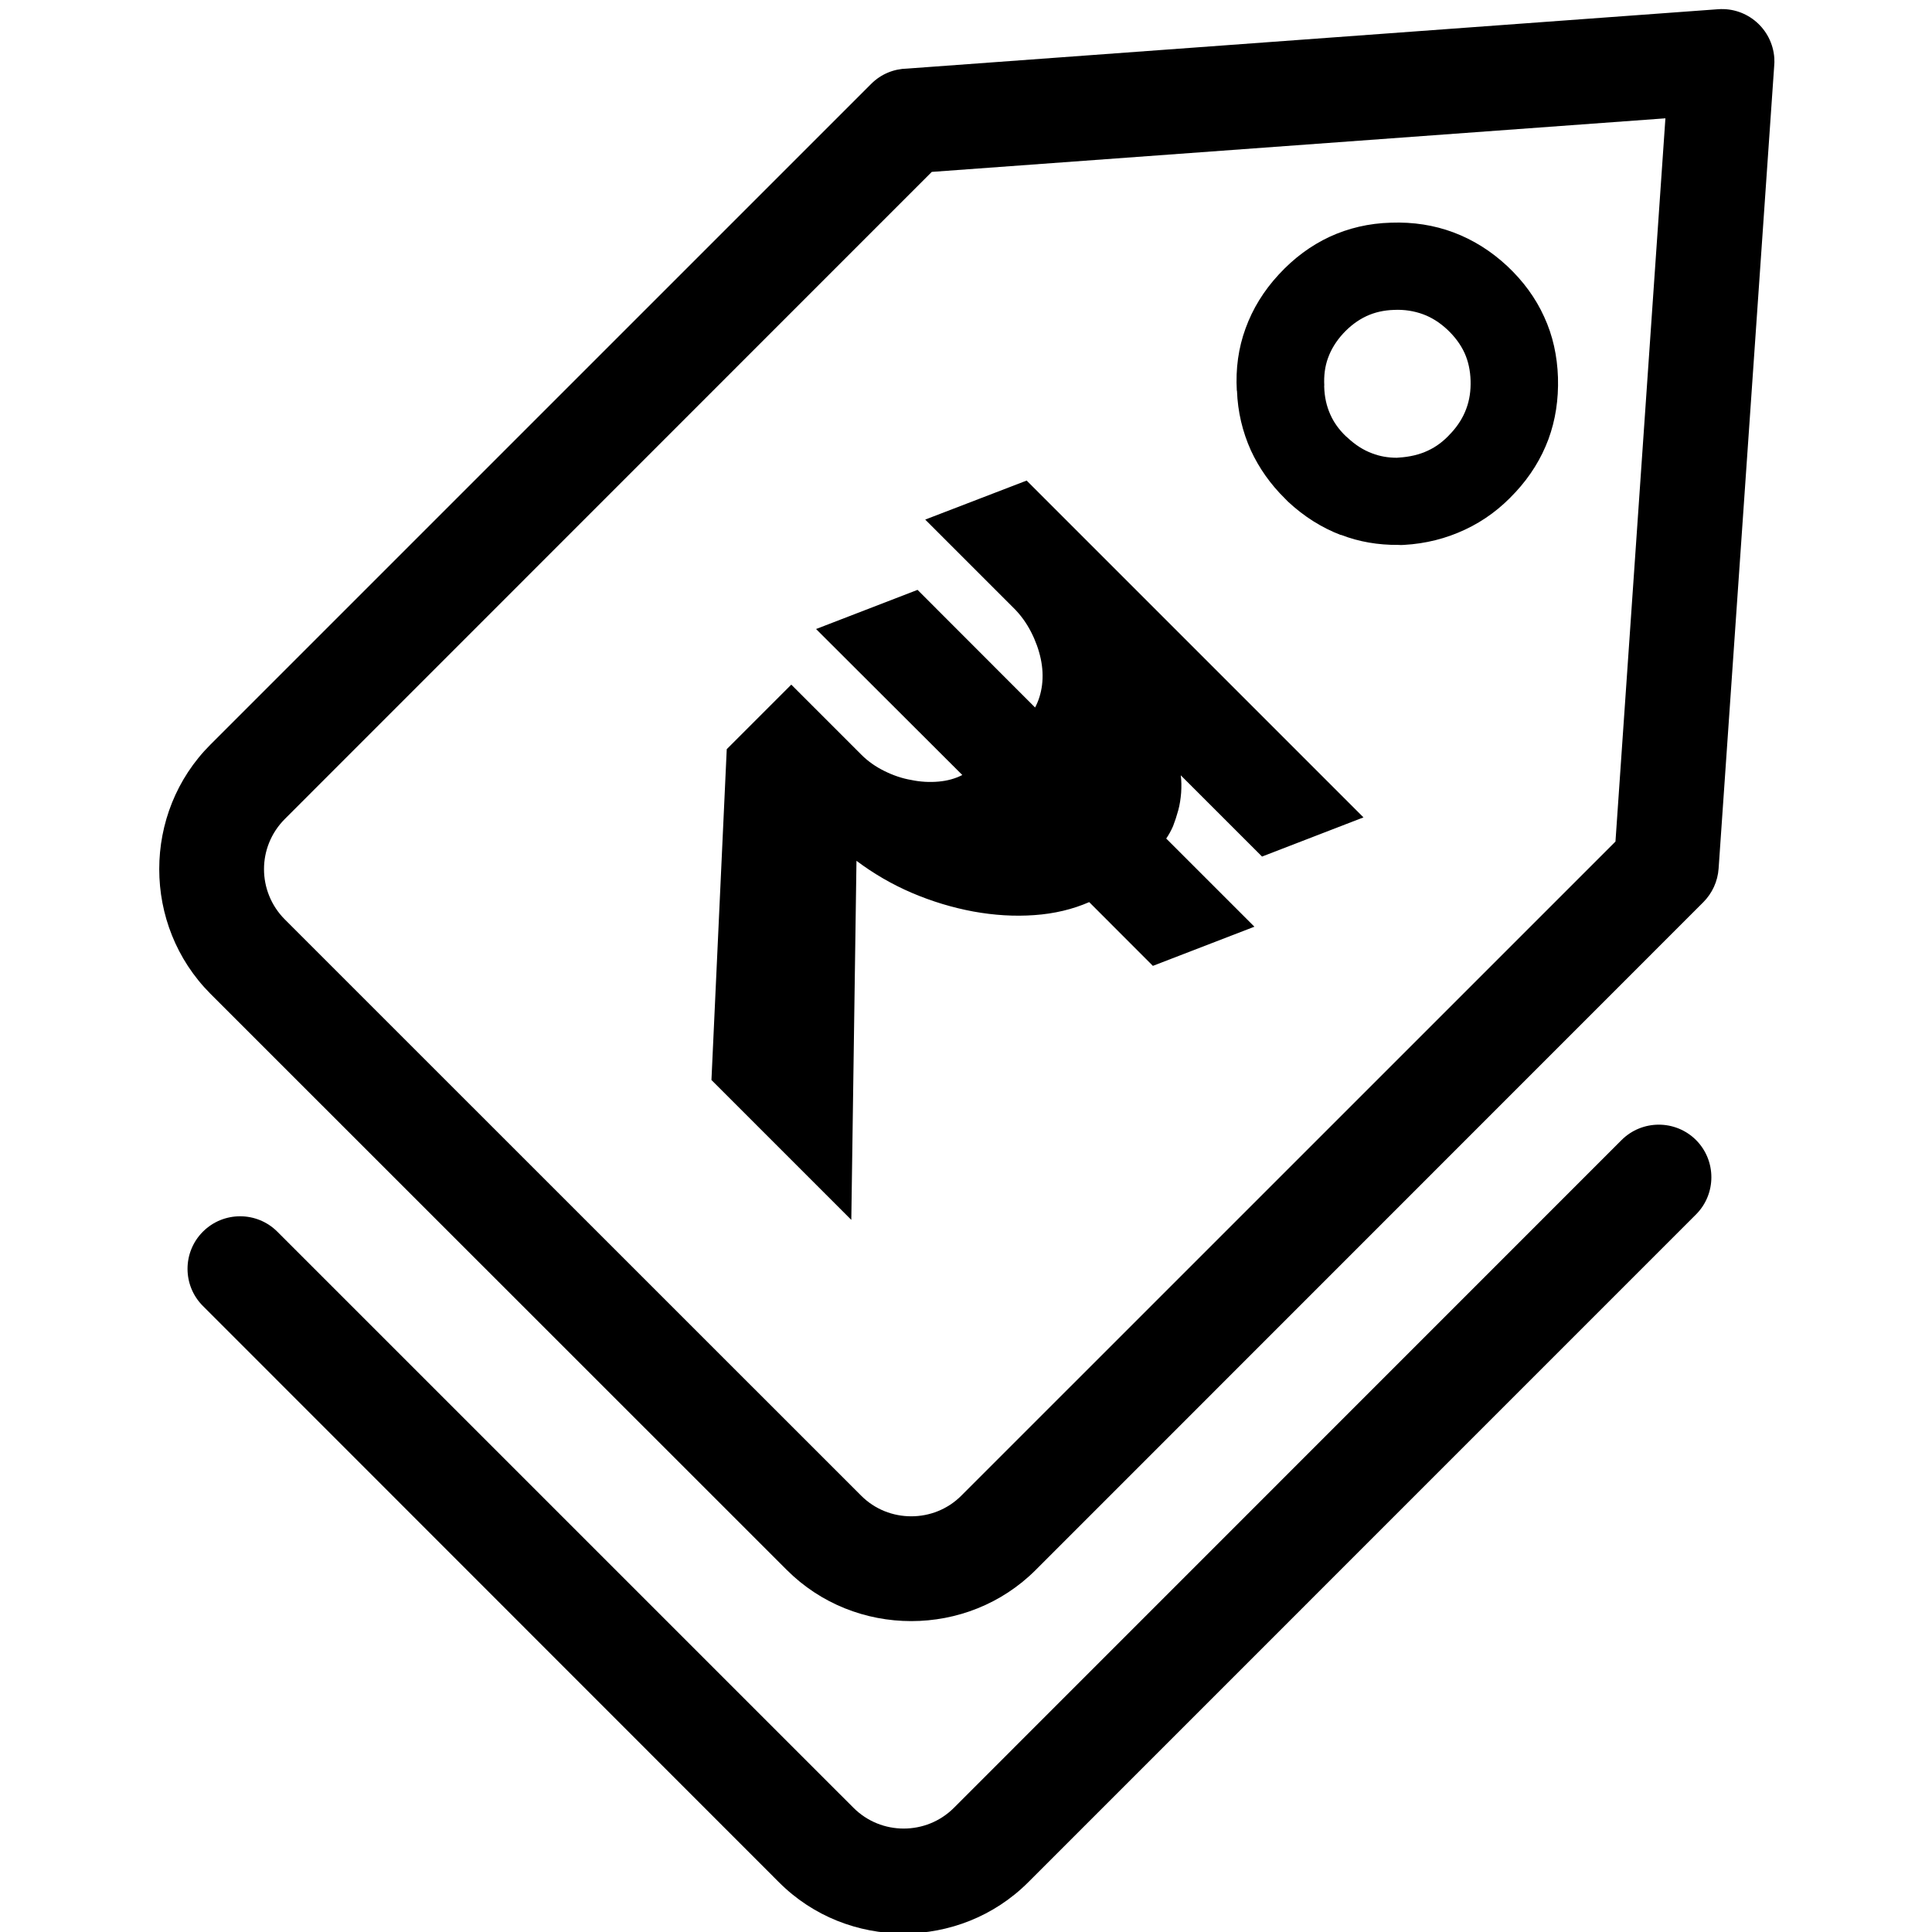<svg xml:space="preserve" data-sanitized-enable-background="new 0 0 74 74" viewBox="0 0 74 74" height="74px" width="74px" y="0px" x="0px" xmlns:xlink="http://www.w3.org/1999/xlink" xmlns="http://www.w3.org/2000/svg" id="Layer_1" version="1.1">
<g display="none">
	<g display="inline">
		<g>
			<polygon points="8.213,31.021 8.189,31.044 8.189,31.021"></polygon>
			<path d="M8.189,31.021v0.023l0.023-0.023H8.189z M7.362,30.676l0.528-0.482"></path>
		</g>
	</g>
	<g display="inline">
		<g>
			<path d="M8.189,31.021v0.023l0.023-0.023H8.189z"></path>
			<path d="M36.479,3.732L7.89,30.194l-0.528,0.482l-7.299,6.759l3.403,3.679l3.896-3.61v32.094h58.554V36.872l4.738,4.254
				L74,37.401L36.479,3.732z M8.189,31.044v-0.023h0.023L8.189,31.044z M42.973,64.588h-12.93V46.575h12.93V64.588z M60.905,64.588
				H47.984V41.563H25.03v23.025H12.374V32.872l24.163-22.358l24.368,21.864V64.588z"></path>
		</g>
	</g>
</g>
<g display="none">
	<g display="inline">
		<g>
			<path d="M4.502,10.852l-0.03,0.042c0.01-0.011,0.02-0.022,0.04-0.032L4.502,10.852z"></path>
		</g>
	</g>
	<g display="inline">
		<g>
			<path d="M4.512,10.862c-0.02,0.01-0.03,0.021-0.04,0.032l0.03-0.042L4.512,10.862z"></path>
			<path d="M73.585,11.949c0.042,0.104,0.073,0.196,0.096,0.3l0.092-0.082L73.585,11.949z"></path>
		</g>
	</g>
	<g display="inline">
		<g>
			<path d="M73.681,12.249c-0.022-0.104-0.054-0.196-0.096-0.3c-0.89-2.795-3.154-4.78-5.815-4.78H6.292
				c-3.436,0-6.229,3.331-6.229,7.418v44.156c0,4.088,2.794,7.42,6.229,7.42H67.77c3.437,0,6.23-3.332,6.23-7.42V14.587
				C74,13.77,73.886,12.984,73.681,12.249z M67.461,11.628L37.058,37.042L7.669,11.628H67.461z M4.502,10.852l0.01,0.01
				c-0.02,0.01-0.03,0.021-0.04,0.032L4.502,10.852z M4.617,59.622c-0.063-0.27-0.095-0.57-0.095-0.879V14.805L27.765,34.9
				L4.617,59.622z M8.787,61.703l22.351-23.884l5.867,5.072l6.573-5.496l22.744,24.309H8.787z M69.539,58.608l-22.536-24.07
				l22.536-18.834V58.608z"></path>
		</g>
	</g>
</g>
<g display="none">
	<g display="inline">
		<g>
			<path d="M59.742,12.3C55.165,4.645,46.584,0.081,36.79,0.081c-10.237,0-19.51,5.074-23.605,12.938
				c-7.89,15.102,0.81,27.583,8.503,38.616c1.551,2.23,3.012,4.33,4.329,6.429c2.1,3.34,4.409,7.381,6.639,11.32l1.069,1.892
				C34.116,71.939,35.292,74,37.546,74c2.271,0,3.483-2.101,3.874-2.779c0.771-1.33,1.527-2.658,2.283-4.003l-0.823-0.456
				l0.899,0.312c1.71-3.012,3.482-6.129,5.271-9.023c1.291-2.086,2.766-4.225,4.185-6.312C60.776,40.758,69.304,28.302,59.742,12.3z
				 M36.79,5.454c7.892,0,14.738,3.6,18.338,9.611c7.798,13.042,0.938,23.044-6.326,33.634c-1.46,2.126-2.975,4.331-4.328,6.521
				c-1.867,3.038-3.68,6.207-5.414,9.283c-0.496,0.875-0.99,1.749-1.5,2.624l-0.26-0.46c-2.244-3.951-4.564-8.045-6.717-11.473
				c-1.395-2.206-2.96-4.463-4.498-6.667c-7.135-10.235-14.503-20.799-8.139-33.019C21.141,9.405,28.536,5.454,36.79,5.454z"></path>
		</g>
	</g>
	<g display="inline">
		<g>
			<path d="M37.025,14.348c-6.665,0-12.089,5.425-12.089,12.089c0,6.678,5.424,12.104,12.089,12.104
				c6.666,0,12.092-5.426,12.092-12.104C49.117,19.773,43.69,14.348,37.025,14.348z M37.025,33.153
				c-3.704,0-6.717-3.012-6.717-6.716c0-3.69,3.013-6.703,6.717-6.703c3.702,0,6.716,3.013,6.716,6.703
				C43.741,30.141,40.727,33.153,37.025,33.153z"></path>
		</g>
	</g>
</g>
<g display="none">
	<g display="inline">
		<path d="M54.159,50.111c4.409-5.278,7.052-12.063,7.052-19.473c0-16.79-13.66-30.448-30.445-30.448
			c-16.79,0-30.448,13.659-30.448,30.448c0,16.801,13.658,30.461,30.448,30.461c7.447,0,14.271-2.684,19.559-7.143L69.9,73.529
			l3.845-3.831L54.159,50.111z M30.766,55.668c-13.799,0-25.031-11.229-25.031-25.03c0-13.8,11.231-25.017,25.031-25.017
			c13.798,0,25.017,11.217,25.017,25.017C55.782,44.438,44.563,55.668,30.766,55.668z"></path>
	</g>
</g>
<path d="M7.809,18.043h13.593v-2.769C21.572,6.668,28.683-0.17,37.291,0c8.366,0.164,15.107,6.907,15.271,15.274
	v2.769h13.705c0.788,0.002,1.543,0.317,2.098,0.877l0,0c0.56,0.557,0.873,1.314,0.871,2.104v42.27
	C69.221,69.199,64.437,73.984,58.532,74H15.53C9.628,73.984,4.848,69.203,4.826,63.3V21.031c0-0.791,0.316-1.548,0.877-2.105l0,0
	c0.556-0.559,1.311-0.874,2.099-0.876L7.809,18.043z M25.199,18.043h23.582v-2.769c0-6.514-5.277-11.792-11.789-11.792
	c-6.514,0-11.793,5.279-11.793,11.792V18.043z M21.401,25.905v-4.064H8.624v37.494h56.843V21.841H52.562v4.088
	c1.872,1.085,2.514,3.481,1.428,5.355c-1.085,1.872-3.483,2.511-5.355,1.425c-1.871-1.084-2.509-3.482-1.426-5.354
	c0.368-0.636,0.908-1.157,1.557-1.5v-4.015H25.181v4.058c1.893,1.048,2.579,3.434,1.53,5.327c-1.05,1.892-3.434,2.577-5.327,1.528
	c-1.894-1.048-2.578-3.433-1.53-5.326c0.358-0.644,0.887-1.173,1.53-1.529L21.401,25.905z" display="none"></path>
<g display="none">
	<path d="M2.497,9.153c-1.26,0-2.339-1.081-2.339-2.401c0-1.26,1.08-2.339,2.339-2.339h6.122
		c0.06,0,0.178,0,0.239,0c2.161,0.058,4.08,0.479,5.701,1.5c1.8,1.14,3.12,2.88,3.84,5.461c0,0.06,0,0.12,0.06,0.179l0.6,2.401
		h52.506c1.319,0,2.339,1.08,2.339,2.34c0,0.24-0.06,0.481-0.119,0.721l-6.123,24.662c-0.238,1.08-1.198,1.8-2.28,1.8l0,0H26.979
		c0.84,3.12,1.681,4.799,2.82,5.58c1.38,0.902,3.78,0.96,7.802,0.902h0.06l0,0h27.124c1.318,0,2.339,1.077,2.339,2.34
		c0,1.32-1.082,2.338-2.339,2.338H37.662l0,0c-4.981,0.063-8.041-0.059-10.501-1.679c-2.521-1.679-3.841-4.56-5.161-9.782l0,0
		l-8.041-30.422c0-0.061,0-0.061-0.059-0.12c-0.36-1.321-0.961-2.22-1.801-2.7c-0.841-0.54-1.981-0.779-3.302-0.779
		c-0.059,0-0.12,0-0.178,0H2.497L2.497,9.153z M57.764,57.397c3.18,0,5.761,2.58,5.761,5.761c0,3.18-2.581,5.761-5.761,5.761
		c-3.184,0-5.761-2.581-5.761-5.761C52.003,59.978,54.58,57.397,57.764,57.397L57.764,57.397z M32.5,57.397
		c3.18,0,5.761,2.58,5.761,5.761c0,3.18-2.582,5.761-5.761,5.761c-3.18,0-5.76-2.581-5.76-5.761
		C26.74,59.978,29.32,57.397,32.5,57.397L32.5,57.397z M20.378,18.632l5.342,20.103h37.862l4.981-20.103H20.378L20.378,18.632z" display="inline"></path>
</g>
<path d="M2.267,7.759c-1.369-0.029-2.464-1.15-2.46-2.52c0.023-1.35,1.11-2.438,2.46-2.46h3.636
	c2.114-0.035,4.195,0.51,6.023,1.575c3.296,2.092,3.884,5.078,4.726,8.447h55.142c1.357,0.003,2.457,1.103,2.461,2.46
	c-0.01,0.257-0.054,0.511-0.129,0.758l-6.416,25.911c-0.252,1.13-1.269,1.924-2.424,1.897H24.96c0.884,3.276,1.768,5.04,2.964,5.857
	c1.453,0.965,4,1.013,8.197,0.965h28.56c1.358,0,2.461,1.102,2.461,2.46c0,1.36-1.103,2.46-2.461,2.46l0,0H36.164
	c-5.23,0.059-8.447-0.066-11.029-1.765c-2.58-1.695-4.035-4.792-5.422-10.299l0,0l-8.428-31.964c0-0.062,0-0.062-0.067-0.127
	c-0.224-1.161-0.905-2.184-1.891-2.836C8.273,7.986,7.074,7.702,5.866,7.759H2.267z M50.938,22.907
	c0.198-0.946,1.124-1.556,2.071-1.358c0.683,0.141,1.218,0.676,1.357,1.358v9.521c-0.195,0.947-1.121,1.556-2.069,1.36
	c-0.683-0.143-1.22-0.676-1.359-1.36V22.92V22.907z M40.667,22.907c0.188-0.949,1.107-1.565,2.059-1.376
	c0.695,0.137,1.239,0.681,1.377,1.376v9.521c-0.188,0.948-1.108,1.565-2.057,1.377c-0.696-0.138-1.241-0.682-1.379-1.377V22.92
	V22.907z M30.401,22.907c0.195-0.946,1.123-1.556,2.07-1.358c0.685,0.141,1.219,0.676,1.36,1.358v9.521
	c-0.196,0.947-1.124,1.556-2.07,1.36c-0.684-0.143-1.218-0.676-1.36-1.36V22.92V22.907z M55.682,17.709H18.028l5.611,21.123h39.794
	l5.234-21.123H55.682z M57.308,58.436c3.347,0,6.06,2.71,6.06,6.058s-2.713,6.06-6.06,6.06s-6.062-2.712-6.062-6.06
	S53.961,58.436,57.308,58.436z M30.766,58.436c3.346,0,6.059,2.71,6.059,6.058s-2.713,6.06-6.059,6.06
	c-3.347,0-6.06-2.712-6.06-6.06S27.418,58.436,30.766,58.436z" display="none"></path>
<path d="M60.732,65.28l5.932-5.933L55.037,47.742l-9.375,9.38l-1.582-0.61c-12.342-4.72-21.2-13.577-26.309-26.311
	L17.122,28.6l9.397-9.398L14.89,7.595l-5.934,5.933c-2.404,2.403-3.724,5.651-3.724,9.181c0,19.921,26.374,46.296,46.298,46.296
	C55.06,69.005,58.33,67.687,60.732,65.28z M55.037,40.38l18.99,18.992l-9.611,9.611c-3.381,3.381-7.947,5.239-12.885,5.239
	c-22.63,0-51.497-28.885-51.497-51.514c0-4.914,1.863-9.484,5.24-12.862l9.616-9.614l18.989,18.969L23.271,29.833
	c4.438,10.091,11.368,17.042,21.136,21.178L55.037,40.38z" display="none"></path>
<g display="none">
	<g display="inline">
		<g>
			<g>
				<path d="M73.476,69.04c-0.545-9.895-3.833-17.785-9.808-23.463c-4.687-4.464-10.268-6.833-15.106-8.086
					c5.407-3.671,8.965-9.874,8.965-16.891c0-11.236-9.137-20.389-20.386-20.389c-11.235,0-20.387,9.153-20.387,20.389
					c0,6.784,3.322,12.797,8.433,16.494c-6.846,1.45-12.377,4.463-16.52,9.003c-8.446,9.302-8.296,21.925-8.036,25.682V74h72.883
					v-4.364C73.514,69.437,73.501,69.239,73.476,69.04z M21.627,20.6c0-8.558,6.956-15.514,15.513-15.514
					c8.556,0,15.527,6.957,15.527,15.514c0,8.284-6.537,15.091-14.733,15.501c-0.409,0.011-0.682,0.011-0.794,0.024
					C28.583,36.125,21.627,29.157,21.627,20.6z M5.443,69.04c0.049-4.624,1.017-13.271,6.833-19.67
					c5.072-5.581,12.86-8.406,23.166-8.406c0.36,0,0.732,0,1.128,0.013c0.186,0,0.384,0.011,0.583,0.011h0.125
					c0.074,0,0.286-0.011,0.646-0.011c3.26,0,14.509,0.58,22.41,8.146c4.972,4.735,7.747,11.434,8.271,19.917H5.443z"></path>
			</g>
		</g>
	</g>
	<g display="inline">
		<path d="M73.514,69.04"></path>
	</g>
</g>
<g display="none">
	<polygon points="30.065,59.596 0.01,31.277 4.42,26.598 30.08,50.776 69.662,13.733 74.053,18.427" display="inline"></polygon>
</g>
<g display="none">
	<polygon points="30.054,59.621 -0.03,31.271 4.384,26.586 30.074,50.795 69.699,13.709 74.093,18.405" display="inline"></polygon>
</g>
<g display="none">
	<path d="M7.955,18.322h13.525v-2.755c0.169-8.563,7.245-15.367,15.809-15.197
		c8.325,0.163,15.032,6.872,15.196,15.197v2.755h13.637c0.784,0.003,1.534,0.316,2.086,0.874l0,0
		c0.558,0.554,0.869,1.308,0.868,2.093v42.06C69.061,69.223,64.299,73.984,58.426,74H15.637c-5.872-0.016-10.629-4.773-10.65-10.646
		V21.295c0-0.787,0.314-1.54,0.873-2.095l0,0c0.553-0.556,1.305-0.87,2.088-0.872L7.955,18.322z M25.258,18.322h23.465v-2.755
		c0-6.481-5.251-11.733-11.73-11.733c-6.482,0-11.735,5.252-11.735,11.733V18.322z M21.479,26.144v-4.043H8.766v37.307h56.56V22.101
		H52.484v4.067c1.862,1.08,2.501,3.464,1.421,5.329c-1.08,1.863-3.467,2.499-5.329,1.419c-1.863-1.079-2.497-3.465-1.419-5.327
		c0.367-0.633,0.904-1.151,1.55-1.492v-3.996H25.24v4.038c1.884,1.043,2.566,3.417,1.522,5.3c-1.044,1.883-3.417,2.565-5.3,1.521
		c-1.884-1.042-2.565-3.416-1.522-5.3c0.357-0.64,0.883-1.167,1.522-1.521L21.479,26.144z" display="inline"></path>
	<g display="inline">
		<polygon points="34.144,55.111 21.683,43.369 23.513,41.432 34.151,51.455 50.56,36.097 52.38,38.043"></polygon>
	</g>
</g>
<g display="none">
	<rect height="6.773" width="73.937" display="inline" y="33.278" x="0.063"></rect>
</g>
<g display="none">
	<g display="inline">
		<rect height="6.698" width="73.083" y="34.029" x="0.491"></rect>
	</g>
	<g display="inline">
		<rect height="74.198" width="6.695" x="33.682"></rect>
	</g>
</g>
<g display="none">
	<g display="inline">
		<g>
			<path d="M54.243,49.98c4.43-5.303,7.086-12.121,7.086-19.568c0-16.872-13.727-30.597-30.594-30.597
				c-16.873,0-30.598,13.726-30.598,30.597c0,16.883,13.725,30.611,30.598,30.611c7.484,0,14.34-2.697,19.655-7.178l19.672,19.669
				l3.863-3.85L54.243,49.98z M30.735,55.564c-13.867,0-25.153-11.284-25.153-25.152c0-13.867,11.286-25.139,25.153-25.139
				c13.865,0,25.139,11.272,25.139,25.139C55.874,44.28,44.6,55.564,30.735,55.564z"></path>
		</g>
	</g>
	<g display="inline">
		<g>
			<g>
				<polygon points="44.809,27.203 44.809,32.029 33.665,32.029 33.665,43.266 28.851,43.266 28.851,32.029 17.692,32.029 
					17.692,27.203 28.851,27.203 28.851,15.775 33.665,15.775 33.665,27.203"></polygon>
			</g>
		</g>
	</g>
</g>
<g display="none">
	<g display="inline">
		<g>
			<path d="M54.127,49.891c4.398-5.268,7.038-12.039,7.038-19.436c0-16.757-13.634-30.39-30.388-30.39
				c-16.758,0-30.39,13.633-30.39,30.39c0,16.77,13.632,30.403,30.39,30.403c7.434,0,14.243-2.679,19.522-7.13l19.538,19.536
				l3.837-3.823L54.127,49.891z M30.777,55.437c-13.773,0-24.982-11.208-24.982-24.981c0-13.773,11.209-24.969,24.982-24.969
				c13.771,0,24.969,11.196,24.969,24.969C55.746,44.229,44.549,55.437,30.777,55.437z"></path>
		</g>
	</g>
	<g display="inline">
		<g>
			<rect height="4.794" width="26.933" y="27.267" x="17.823"></rect>
		</g>
	</g>
</g>
<g display="none">
	<polygon points="69.236,57.264 37.032,25.06 4.829,57.264 0.33,52.767 37.032,16.066 73.732,52.767" display="inline"></polygon>
</g>
<g display="none">
	<polygon points="37.031,57.334 0.205,20.508 4.718,15.996 37.031,48.309 69.346,15.996 73.857,20.508" display="inline"></polygon>
</g>
<g display="none">
	<polygon points="52.58,73.96 16.814,37.04 52.58,0.119 57.248,4.642 25.862,37.04 57.248,69.438" display="inline"></polygon>
</g>
<g display="none">
	<polygon points="21.49,74.007 16.823,69.486 48.198,37.103 16.823,4.719 21.49,0.198 57.239,37.103" display="inline"></polygon>
</g>
<g display="none">
	<g display="inline">
		<rect height="6.403" width="97.354" transform="matrix(0.713 0.702 -0.702 0.713 36.361 -15.424)" y="33.464" x="-11.672"></rect>
	</g>
	<g display="inline">
		<rect height="95.097" width="6.402" transform="matrix(0.719 0.696 -0.696 0.719 36.373 -16.531)" y="-10.884" x="35.405"></rect>
	</g>
</g>
<g display="none">
	<g display="inline">
		<polygon points="45.856,70.782 42.133,67.891 68.023,34.537 42.235,5.692 45.753,2.548 74.158,34.326"></polygon>
	</g>
	<g display="inline">
		<rect height="4.715" width="71.187" y="32.074" x="-0.096"></rect>
	</g>
</g>
<g display="none">
	<g display="inline">
		<polygon points="28.242,70.637 31.954,67.757 6.172,34.546 31.848,5.824 28.347,2.693 0.063,34.335"></polygon>
	</g>
	<g display="inline">
		<rect height="4.695" width="70.883" y="32.093" x="3.117"></rect>
	</g>
</g>
<g display="none">
	<path d="M39.45,15.466c-0.405,0.434-0.816,0.873-1.322,1.397l-1.389,1.45l-1.446-1.403
		c-0.428-0.416-0.86-0.842-1.283-1.258c-4.466-4.393-7.83-7.705-14.759-7.794c-0.27-0.007-0.559,0-0.86,0.012
		c-3.877,0.139-7.452,1.565-10.065,4.002c-2.575,2.409-4.218,5.822-4.273,9.976c-0.007,0.258,0,0.53,0.013,0.824
		C4.48,34.271,15.581,44.389,24.783,52.772c1.775,1.621,3.479,3.174,5.111,4.745l6.779,6.53l8.517-8.453
		c1.373-1.357,2.926-2.845,4.587-4.434c2.825-2.708,5.964-5.714,8.89-8.74c2.101-2.176,4.094-4.358,5.783-6.458
		c1.663-2.061,3.022-4.016,3.896-5.762c1.432-2.865,1.885-5.729,1.578-8.408c-0.302-2.643-1.344-5.111-2.901-7.218
		c-1.584-2.137-3.689-3.907-6.104-5.116c-2.78-1.383-5.965-2.041-9.223-1.667C46.078,8.442,43.087,11.615,39.45,15.466L39.45,15.466
		z M36.63,12.625c4.152-4.4,7.604-8.005,14.61-8.806c4.046-0.464,8.004,0.343,11.453,2.076c2.978,1.492,5.58,3.672,7.532,6.303
		c1.967,2.66,3.284,5.785,3.668,9.144c0.394,3.406-0.173,7.036-1.983,10.647c-1.025,2.041-2.542,4.232-4.354,6.478
		c-1.776,2.201-3.848,4.478-6.019,6.723c-2.979,3.087-6.147,6.121-9,8.854c-1.668,1.594-3.226,3.088-4.538,4.389l-9.906,9.831
		l-1.393,1.378l-1.408-1.354L27.106,60.4c-1.499-1.439-3.232-3.022-5.032-4.665C12.319,46.832,0.537,36.101,0.062,22.811
		C0.05,22.484,0.05,22.148,0.05,21.8c0.072-5.333,2.203-9.741,5.545-12.857c3.309-3.089,7.806-4.894,12.645-5.069
		c0.332-0.012,0.68-0.02,1.046-0.012C27.739,3.975,31.604,7.676,36.63,12.625L36.63,12.625z" display="inline"></path>
</g>
<g display="none">
	<g display="inline">
		<polygon points="34.031,46.505 21.574,34.766 23.402,32.827 34.039,42.849 50.443,27.495 52.263,29.44"></polygon>
	</g>
	<g display="inline">
		<path d="M39.322,15.949c-0.406,0.431-0.813,0.867-1.316,1.387l-1.378,1.441l-1.436-1.394c-0.425-0.413-0.855-0.836-1.274-1.249
			c-4.436-4.363-7.775-7.65-14.655-7.74c-0.269-0.007-0.556,0-0.854,0.012c-3.85,0.137-7.4,1.554-9.994,3.974
			c-2.558,2.392-4.19,5.781-4.244,9.905c-0.006,0.257,0,0.526,0.011,0.819C4.594,34.623,15.617,44.67,24.755,52.996
			c1.763,1.607,3.456,3.15,5.075,4.709l6.731,6.486l8.458-8.394c1.363-1.35,2.903-2.826,4.554-4.404
			c2.804-2.688,5.923-5.672,8.828-8.679c2.087-2.158,4.064-4.327,5.743-6.413c1.65-2.045,3.003-3.988,3.868-5.721
			c1.421-2.844,1.87-5.689,1.565-8.35c-0.298-2.624-1.332-5.075-2.88-7.167c-1.572-2.123-3.665-3.879-6.061-5.081
			c-2.762-1.375-5.924-2.027-9.157-1.655C45.903,8.974,42.934,12.125,39.322,15.949L39.322,15.949z M36.519,13.128
			c4.125-4.369,7.55-7.95,14.508-8.745c4.015-0.46,7.949,0.34,11.373,2.062c2.958,1.482,5.54,3.647,7.478,6.258
			c1.955,2.642,3.264,5.744,3.646,9.08c0.39,3.383-0.172,6.987-1.972,10.574c-1.016,2.026-2.522,4.202-4.322,6.431
			c-1.763,2.188-3.819,4.447-5.978,6.677c-2.958,3.065-6.103,6.079-8.935,8.792c-1.656,1.584-3.204,3.067-4.507,4.358l-9.838,9.76
			l-1.382,1.369l-1.399-1.346l-8.129-7.829c-1.488-1.43-3.209-3.001-4.997-4.633C12.378,47.096,0.68,36.44,0.208,23.242
			c-0.012-0.324-0.012-0.658-0.012-1.004c0.071-5.296,2.188-9.671,5.506-12.768c3.286-3.067,7.752-4.859,12.557-5.033
			c0.33-0.011,0.676-0.018,1.04-0.011C27.69,4.539,31.528,8.214,36.519,13.128L36.519,13.128z"></path>
	</g>
</g>
<g>
	<path d="M39.673,60.13c-1.308,1.309-3.037,1.962-4.77,1.962c-1.734,0-3.462-0.653-4.77-1.962L8.06,38.064
		c-1.308-1.314-1.961-3.041-1.961-4.775s0.653-3.462,1.961-4.769L33.367,3.214c0.384-0.384,0.875-0.576,1.379-0.587l31.066-2.274
		c1.108-0.079,2.068,0.755,2.148,1.865c0.006,0.113,0.006,0.223-0.006,0.331L65.827,33.26c-0.033,0.503-0.249,0.953-0.579,1.289l0,0
		L39.673,60.13L39.673,60.13z M31.257,24.093l3.887-1.5l4.502,4.506c0.133-0.248,0.225-0.535,0.267-0.865
		c0.04-0.33,0.022-0.66-0.05-1.001c-0.073-0.342-0.196-0.686-0.37-1.026c-0.175-0.341-0.401-0.661-0.691-0.942l-3.364-3.364
		l3.885-1.494l12.901,12.901l-3.885,1.5l-3.113-3.112c0.029,0.215,0.029,0.438,0.014,0.672c-0.019,0.227-0.05,0.449-0.111,0.671
		c-0.057,0.209-0.124,0.413-0.198,0.604c-0.081,0.187-0.175,0.35-0.262,0.475l3.378,3.377l-3.889,1.5l-2.439-2.442
		c-0.638,0.277-1.331,0.444-2.102,0.498c-0.767,0.055-1.54,0.006-2.337-0.138c-0.799-0.149-1.578-0.383-2.352-0.713
		c-0.769-0.329-1.476-0.744-2.123-1.229l-0.198,13.753l-5.357-5.357l0.586-12.672l2.472-2.472l2.677,2.677
		c0.255,0.257,0.552,0.466,0.886,0.63c0.336,0.167,0.684,0.287,1.038,0.346c0.347,0.073,0.701,0.091,1.039,0.061
		c0.341-0.03,0.641-0.114,0.911-0.252L31.257,24.093L31.257,24.093L31.257,24.093z M62.11,43.666c0.788-0.785,2.063-0.785,2.852,0
		c0.783,0.786,0.783,2.064,0,2.849L39.379,72.099c-1.309,1.308-3.042,1.959-4.771,1.959c-1.735,0-3.46-0.651-4.768-1.959
		L7.773,50.023c-0.787-0.784-0.787-2.063,0-2.848c0.785-0.785,2.063-0.785,2.848,0L32.69,69.242
		c0.533,0.533,1.229,0.796,1.924,0.796c0.697,0,1.392-0.263,1.925-0.796L62.11,43.666L62.11,43.666z M59.674,14.46
		c0.024,0.846-0.096,1.632-0.365,2.363c-0.274,0.737-0.692,1.415-1.265,2.033l-0.006,0.005c-0.563,0.614-1.199,1.086-1.92,1.423
		c-0.728,0.342-1.505,0.54-2.345,0.587c-0.072,0.006-0.145,0.006-0.217,0c-0.774,0.006-1.506-0.119-2.188-0.383h-0.007v0.006
		c-0.737-0.282-1.415-0.709-2.032-1.284c-0.037-0.036-0.073-0.072-0.104-0.107c-0.564-0.552-1.001-1.177-1.314-1.853
		c-0.321-0.714-0.503-1.477-0.532-2.286h-0.006c-0.048-0.839,0.06-1.638,0.336-2.388c0.27-0.744,0.689-1.433,1.272-2.063
		l0.005-0.005l0,0c0.575-0.624,1.225-1.104,1.942-1.439c0.72-0.331,1.5-0.517,2.348-0.54c0.857-0.031,1.654,0.095,2.398,0.373
		c0.75,0.282,1.439,0.713,2.063,1.295c0.606,0.57,1.083,1.218,1.408,1.938C59.478,12.853,59.646,13.633,59.674,14.46L59.674,14.46
		L59.674,14.46z M56.16,15.661c0.127-0.336,0.178-0.696,0.167-1.08c-0.012-0.392-0.088-0.744-0.232-1.062
		c-0.146-0.318-0.366-0.618-0.659-0.894c-0.288-0.27-0.603-0.468-0.93-0.588c-0.343-0.125-0.715-0.186-1.112-0.167
		c-0.388,0.012-0.733,0.089-1.059,0.24c-0.32,0.15-0.618,0.371-0.891,0.666l0,0c-0.268,0.293-0.46,0.605-0.58,0.941
		c-0.116,0.318-0.161,0.672-0.141,1.049H50.72v0.042c0.01,0.396,0.091,0.75,0.234,1.068c0.129,0.294,0.328,0.577,0.596,0.833
		c0.021,0.02,0.039,0.037,0.064,0.055c0.295,0.276,0.603,0.475,0.941,0.6l0,0c0.296,0.114,0.609,0.169,0.948,0.169
		c0.021,0,0.046-0.006,0.071-0.006c0.427-0.026,0.797-0.116,1.116-0.266c0.323-0.148,0.618-0.372,0.879-0.664l0.014-0.013
		C55.842,16.303,56.04,15.989,56.16,15.661L56.16,15.661L56.16,15.661z M34.903,58.078c0.695,0,1.392-0.261,1.924-0.797
		l25.049-25.047l1.913-27.702l-28.1,2.052L10.909,31.37c-0.533,0.534-0.797,1.23-0.797,1.92c0,0.694,0.265,1.392,0.797,1.926
		l22.07,22.066C33.51,57.817,34.207,58.078,34.903,58.078L34.903,58.078z"></path>
</g>
<g display="none">
	<path d="M33.228-0.104c3.562,2.283,7.278,4.314,11.122,6.082c-1.064,1.336-1.954,2.801-2.649,4.361
		c-2.91-1.424-5.734-3.011-8.465-4.752c-8.281,6.434-17.806,9.633-28.202,9.07c-0.785,29.948,10.396,46.566,28.31,53.086
		c12.815-4.839,22.049-14.588,26.07-29.5h0.462c1.527,0.001,3.053-0.174,4.54-0.526c-4.545,18.171-15.427,29.82-31.072,35.716
		C11.753,65.565-1.026,46.25-0.076,10.177c11.357,0.605,22.502-1.862,33.304-10.252V-0.104z" display="inline"></path>
	<path d="M24.247,32.001h0.907v-2c-0.005-2.224,0.849-4.366,2.384-5.976c2.996-3.204,8.019-3.373,11.223-0.376
		c0.129,0.121,0.255,0.247,0.375,0.376c1.55,1.604,2.419,3.746,2.42,5.976v2h0.901c0.738,0,1.336,0.599,1.336,1.337V47.46
		c-0.003,0.736-0.599,1.334-1.336,1.336h-18.21c-0.736-0.002-1.333-0.6-1.335-1.336V33.339
		C22.911,32.601,23.509,32.001,24.247,32.001z M27.682,32.001h11.314v-2c0.012-1.575-0.589-3.093-1.674-4.234
		c-2.049-2.2-5.493-2.321-7.692-0.271c-0.094,0.087-0.185,0.177-0.272,0.271c-1.084,1.141-1.686,2.659-1.675,4.234V32.001z
		 M32.242,41.02l-1.438,3.778h5.073l-1.336-3.835c1.287-0.666,1.792-2.248,1.126-3.535c-0.666-1.288-2.25-1.792-3.537-1.127
		c-1.288,0.665-1.792,2.25-1.127,3.535C31.273,40.36,31.708,40.774,32.242,41.02z" display="inline"></path>
	<path d="M68.334,10.633c-4.992,0-3.325-0.843-6.949,3.495c-1.326,1.596-2.541,3.273-3.637,5.031
		c-0.351-0.4-0.743-0.771-1.153-1.125v0.021c-1.387-1.175-4.49-2.27-5.134-0.131c1.279,0.853,2.421,1.896,3.376,3.102
		c1.053,1.316,1.947,2.763,2.65,4.309l0.401,0.844l0.431-0.835c1.397-2.7,2.965-5.311,4.7-7.812
		c1.367-2.149,2.904-4.198,4.591-6.116L68.334,10.633z M59.888,4.087c7.894,0,14.3,6.396,14.3,14.3c0,7.892-6.406,14.3-14.3,14.3
		c-7.902,0-14.299-6.408-14.299-14.3C45.589,10.482,51.985,4.087,59.888,4.087z" display="inline"></path>
</g>
<g display="none">
	<path d="M48.43,5.863l-16.626,9.934l19.507,2.648L67.353,8.441L48.43,5.863z M29.513,18.295L29.5,38.714
		l-7.412-5.05l-7.416,4.188l0.879-21.454L2.794,14.664v45.094l25.784,3.335c0.364,1.025,0.788,2.016,1.276,2.973L1.341,62.377
		C0.596,62.348,0,61.731,0,60.982V13.07c0.039-0.585,0.272-0.995,0.825-1.27L26.292,0.244c0.227-0.104,0.508-0.145,0.757-0.108
		l44.404,6.056c0.734,0.083,1.238,0.686,1.238,1.439v0.001l0.071,32.964c-0.824-1.221-2.244-2.926-2.87-4.002v-26.45L53.204,20.939
		v8.619c-0.932-0.034-1.864-0.017-2.791,0.053v-8.476L29.513,18.295z M17.768,13.889L33.929,3.884L27.074,2.95l-20.7,9.39
		L17.768,13.889L17.768,13.889z" display="inline"></path>
	<path d="M52.274,35.406c10.627,0,19.239,8.61,19.239,19.238c0,10.625-8.612,19.235-19.239,19.235
		c-10.622,0-19.235-8.61-19.235-19.235C33.04,44.016,41.652,35.406,52.274,35.406z M60.99,53.417c0.087-0.221,0.048-0.7-0.031-1.199
		c-0.188-1.174-0.549-2.62-1.169-3.626c-0.348-0.568-0.806-1.366-1.442-1.793c-0.909-0.619-1.994-0.938-3.198-1.037h-4.268
		c-0.279,0-0.332-0.15-0.321-0.467v-1.616c0-1.038-0.646-0.906-1.264-0.43l-5.023,3.968l-0.398,0.306
		c-0.389,0.303-0.558,0.929-0.14,1.308l0.14,0.112l0.508,0.407l5.252,4.115c0.567,0.192,0.858,0,0.878-0.578v-1.712
		c-0.028-0.251,0.048-0.41,0.269-0.451h3.699c2.1,0.112,3.887,0.71,5.119,2.144c0.264,0.31,0.74,0.94,1.208,0.758
		C60.879,53.584,60.947,53.516,60.99,53.417z M60.679,61.758c0.388-0.3,0.559-0.926,0.141-1.305l-0.141-0.11l-0.508-0.399
		l-5.254-4.126c-0.567-0.188-0.856,0.009-0.866,0.578v1.716c0.02,0.249-0.06,0.41-0.28,0.447h-3.695
		c-2.104-0.11-3.889-0.707-5.124-2.141c-0.259-0.3-0.737-0.937-1.195-0.747c-0.081,0.027-0.151,0.098-0.189,0.197
		c-0.073,0.181-0.062,0.517-0.01,0.896c0.148,1.207,0.567,2.892,1.193,3.917c0.351,0.567,0.819,1.378,1.456,1.815
		c0.907,0.619,1.993,0.937,3.2,1.026h4.268c0.276,0,0.327,0.16,0.327,0.479v1.603c0,1.048,0.638,0.917,1.255,0.432l5.024-3.957
		L60.679,61.758z" display="inline"></path>
</g>
<g display="none">
	<g display="inline" id="XMLID_1_">
		<g>
			<g>
				<path d="M61.525,44.838c3.994,0,7.227,3.24,7.227,7.229c0,3.996-3.232,7.229-7.227,7.229c-3.996,0-7.23-3.232-7.23-7.229
					C54.295,48.078,57.529,44.838,61.525,44.838z M64.304,52.066c0-1.534-1.238-2.781-2.778-2.781c-1.533,0-2.781,1.247-2.781,2.781
					s1.24,2.78,2.781,2.78C63.065,54.847,64.304,53.608,64.304,52.066z"></path>
				<path d="M26.796,44.838c3.988,0,7.22,3.24,7.228,7.229c0,3.996-3.24,7.229-7.228,7.229c-3.996,0-7.236-3.232-7.236-7.229
					C19.56,48.078,22.8,44.838,26.796,44.838z M29.568,52.066c0-1.534-1.247-2.781-2.772-2.781c-1.533,0-2.78,1.247-2.78,2.781
					s1.239,2.78,2.78,2.78C28.321,54.847,29.568,53.608,29.568,52.066z"></path>
				<path d="M15.985,23.415c0.667,0,1.2,0.476,1.2,1.063c0,0.596-0.533,1.065-1.2,1.065h-9.58c-0.667,0-1.199-0.469-1.199-1.065
					c0-0.587,0.532-1.063,1.199-1.063H15.985z"></path>
				<path d="M15.993,29.189c0.659,0,1.199,0.477,1.199,1.065c0,0.595-0.54,1.072-1.199,1.072H4.88c-0.667,0-1.2-0.477-1.2-1.072
					c0-0.589,0.532-1.065,1.2-1.065H15.993z"></path>
				<path d="M46.073,18.401v7.293l10.843,0.063l4.584,9.92l11.503,4.402l1.08,11.589h-3.512c-1.619-12.638-17.571-11.104-18.054,0
					h-6.444v1.207c0,0.598-0.477,1.072-1.063,1.072h-7.086c-0.595,0-1.072-0.475-1.072-1.072c0-0.588,0.477-1.064,1.072-1.064h6.013
					v-33.41c0-0.492-0.199-0.945-0.524-1.271c-0.326-0.326-0.777-0.532-1.279-0.532H12.084c-0.493,0-0.945,0.206-1.27,0.532
					c-0.326,0.326-0.534,0.778-0.534,1.271c0,0.588-0.476,1.065-1.063,1.065c-0.596,0-1.073-0.477-1.073-1.065
					c0-1.087,0.453-2.065,1.16-2.78c0.716-0.714,1.692-1.16,2.78-1.16h30.049c1.089,0,2.074,0.445,2.78,1.16
					C45.637,16.336,46.073,17.314,46.073,18.401z M57.767,35.687l-3.638-6.863l-5.387-0.063v6.927H57.767z"></path>
				<path d="M15.938,51.812v-0.007c0.596,0,1.064,0.475,1.064,1.071c0,0.589-0.469,1.064-1.064,1.064h-3.853
					c-1.08,0-2.064-0.467-2.78-1.206c-0.707-0.749-1.16-1.757-1.16-2.828v-7.842c0-0.596,0.477-1.07,1.073-1.07
					c0.587,0,1.063,0.475,1.063,1.07v7.842c0,0.509,0.214,1,0.557,1.349c0.326,0.341,0.763,0.557,1.24,0.557H15.938z"></path>
				<path d="M15.985,37.101H1.583c-0.89,0-1.604-0.484-1.604-1.072c0-0.597,0.723-1.072,1.604-1.072h14.401
					c0.89,0,1.597,0.476,1.597,1.072C17.582,36.616,16.866,37.101,15.985,37.101z"></path>
				<g>
				</g>
			</g>
		</g>
		<g>
		</g>
	</g>
</g>
<g display="none">
	<g display="inline">
		<path d="M72.188,30.502l-8.434,18.205l-2.74-6.763C48.231,48.527,44.39,58.479,43.556,74.032l-12.901-0.061
			c1.014-19.755,6.406-34.65,25.503-44.005l-2.741-6.822L72.188,30.502z M30.686,31.278c2.383,1.937,4.529,4.022,6.405,6.257
			c1.907-2.235,4.051-4.321,6.465-6.226V15.131h7.418L37.388,0.145L23.386,15.041l7.3,0.029V31.278L30.686,31.278z M33.695,42.151
			c-3.725-4.796-8.79-8.908-15.642-12.333l2.799-6.792L1.876,30.027l8.49,18.471l2.771-6.735
			c7.389,3.875,11.769,8.878,14.271,15.434C28.749,51.743,30.744,46.741,33.695,42.151z"></path>
	</g>
</g>
<g display="none">
	<path d="M48.975,17.87c0.185-0.037,0.377-0.001,0.536,0.096c0.271,0.112,0.464,0.379,0.464,0.693l0.158,21.866
		c0.013,0.27-0.118,0.535-0.366,0.682l-8.929,5.325c-0.127,0.096-0.283,0.154-0.452,0.154c-0.044,0-0.084-0.004-0.125-0.01
		l-23.172-2.579c-0.399-0.019-0.716-0.351-0.716-0.753V21.108h0.001c-0.009-0.297,0.16-0.585,0.449-0.711l11.625-5.111l0,0.001
		c0.121-0.054,0.259-0.075,0.4-0.057L48.975,17.87L48.975,17.87L48.975,17.87z M32.706,0.155c8.839,0,16.854,3.598,22.662,9.38
		c5.809,5.809,9.379,13.8,9.379,22.664c0,6.465-1.925,12.509-5.218,17.537l13.869,15.117L63.832,73.6L50.456,58.885
		c-5.078,3.384-11.192,5.359-17.75,5.359c-8.839,0-16.856-3.599-22.663-9.381c-5.807-5.808-9.38-13.801-9.38-22.664
		c0-8.84,3.597-16.855,9.38-22.664C15.85,3.729,23.842,0.155,32.706,0.155L32.706,0.155z M52.83,12.074
		c-5.148-5.148-12.271-8.345-20.124-8.345c-7.852,0-14.976,3.197-20.124,8.345c-5.148,5.149-8.345,12.272-8.345,20.125
		s3.196,14.977,8.344,20.124c5.149,5.148,12.273,8.344,20.125,8.344c7.852,0,14.976-3.195,20.125-8.344
		c5.146-5.147,8.347-12.271,8.347-20.124S57.977,17.223,52.83,12.074L52.83,12.074L52.83,12.074z M41.41,24.256v19.806l6.946-3.925
		l-0.146-19.969L41.41,24.256L41.41,24.256L41.41,24.256z M39.089,44.279V24.468l-9.341-0.991l-0.325,9.444l-3.469-2.362l-3.47,1.96
		l0.715-9.877l-4.777-0.678v20.169L39.089,44.279L39.089,44.279L39.089,44.279z M38.066,17.956l-7.018,3.867l9.48,1.21l6.375-3.918
		L38.066,17.956L38.066,17.956L38.066,17.956z M24.398,20.975l6.797-3.921l-2.331-0.304l-8.721,3.681L24.398,20.975L24.398,20.975z" display="inline"></path>
</g>
</svg>
